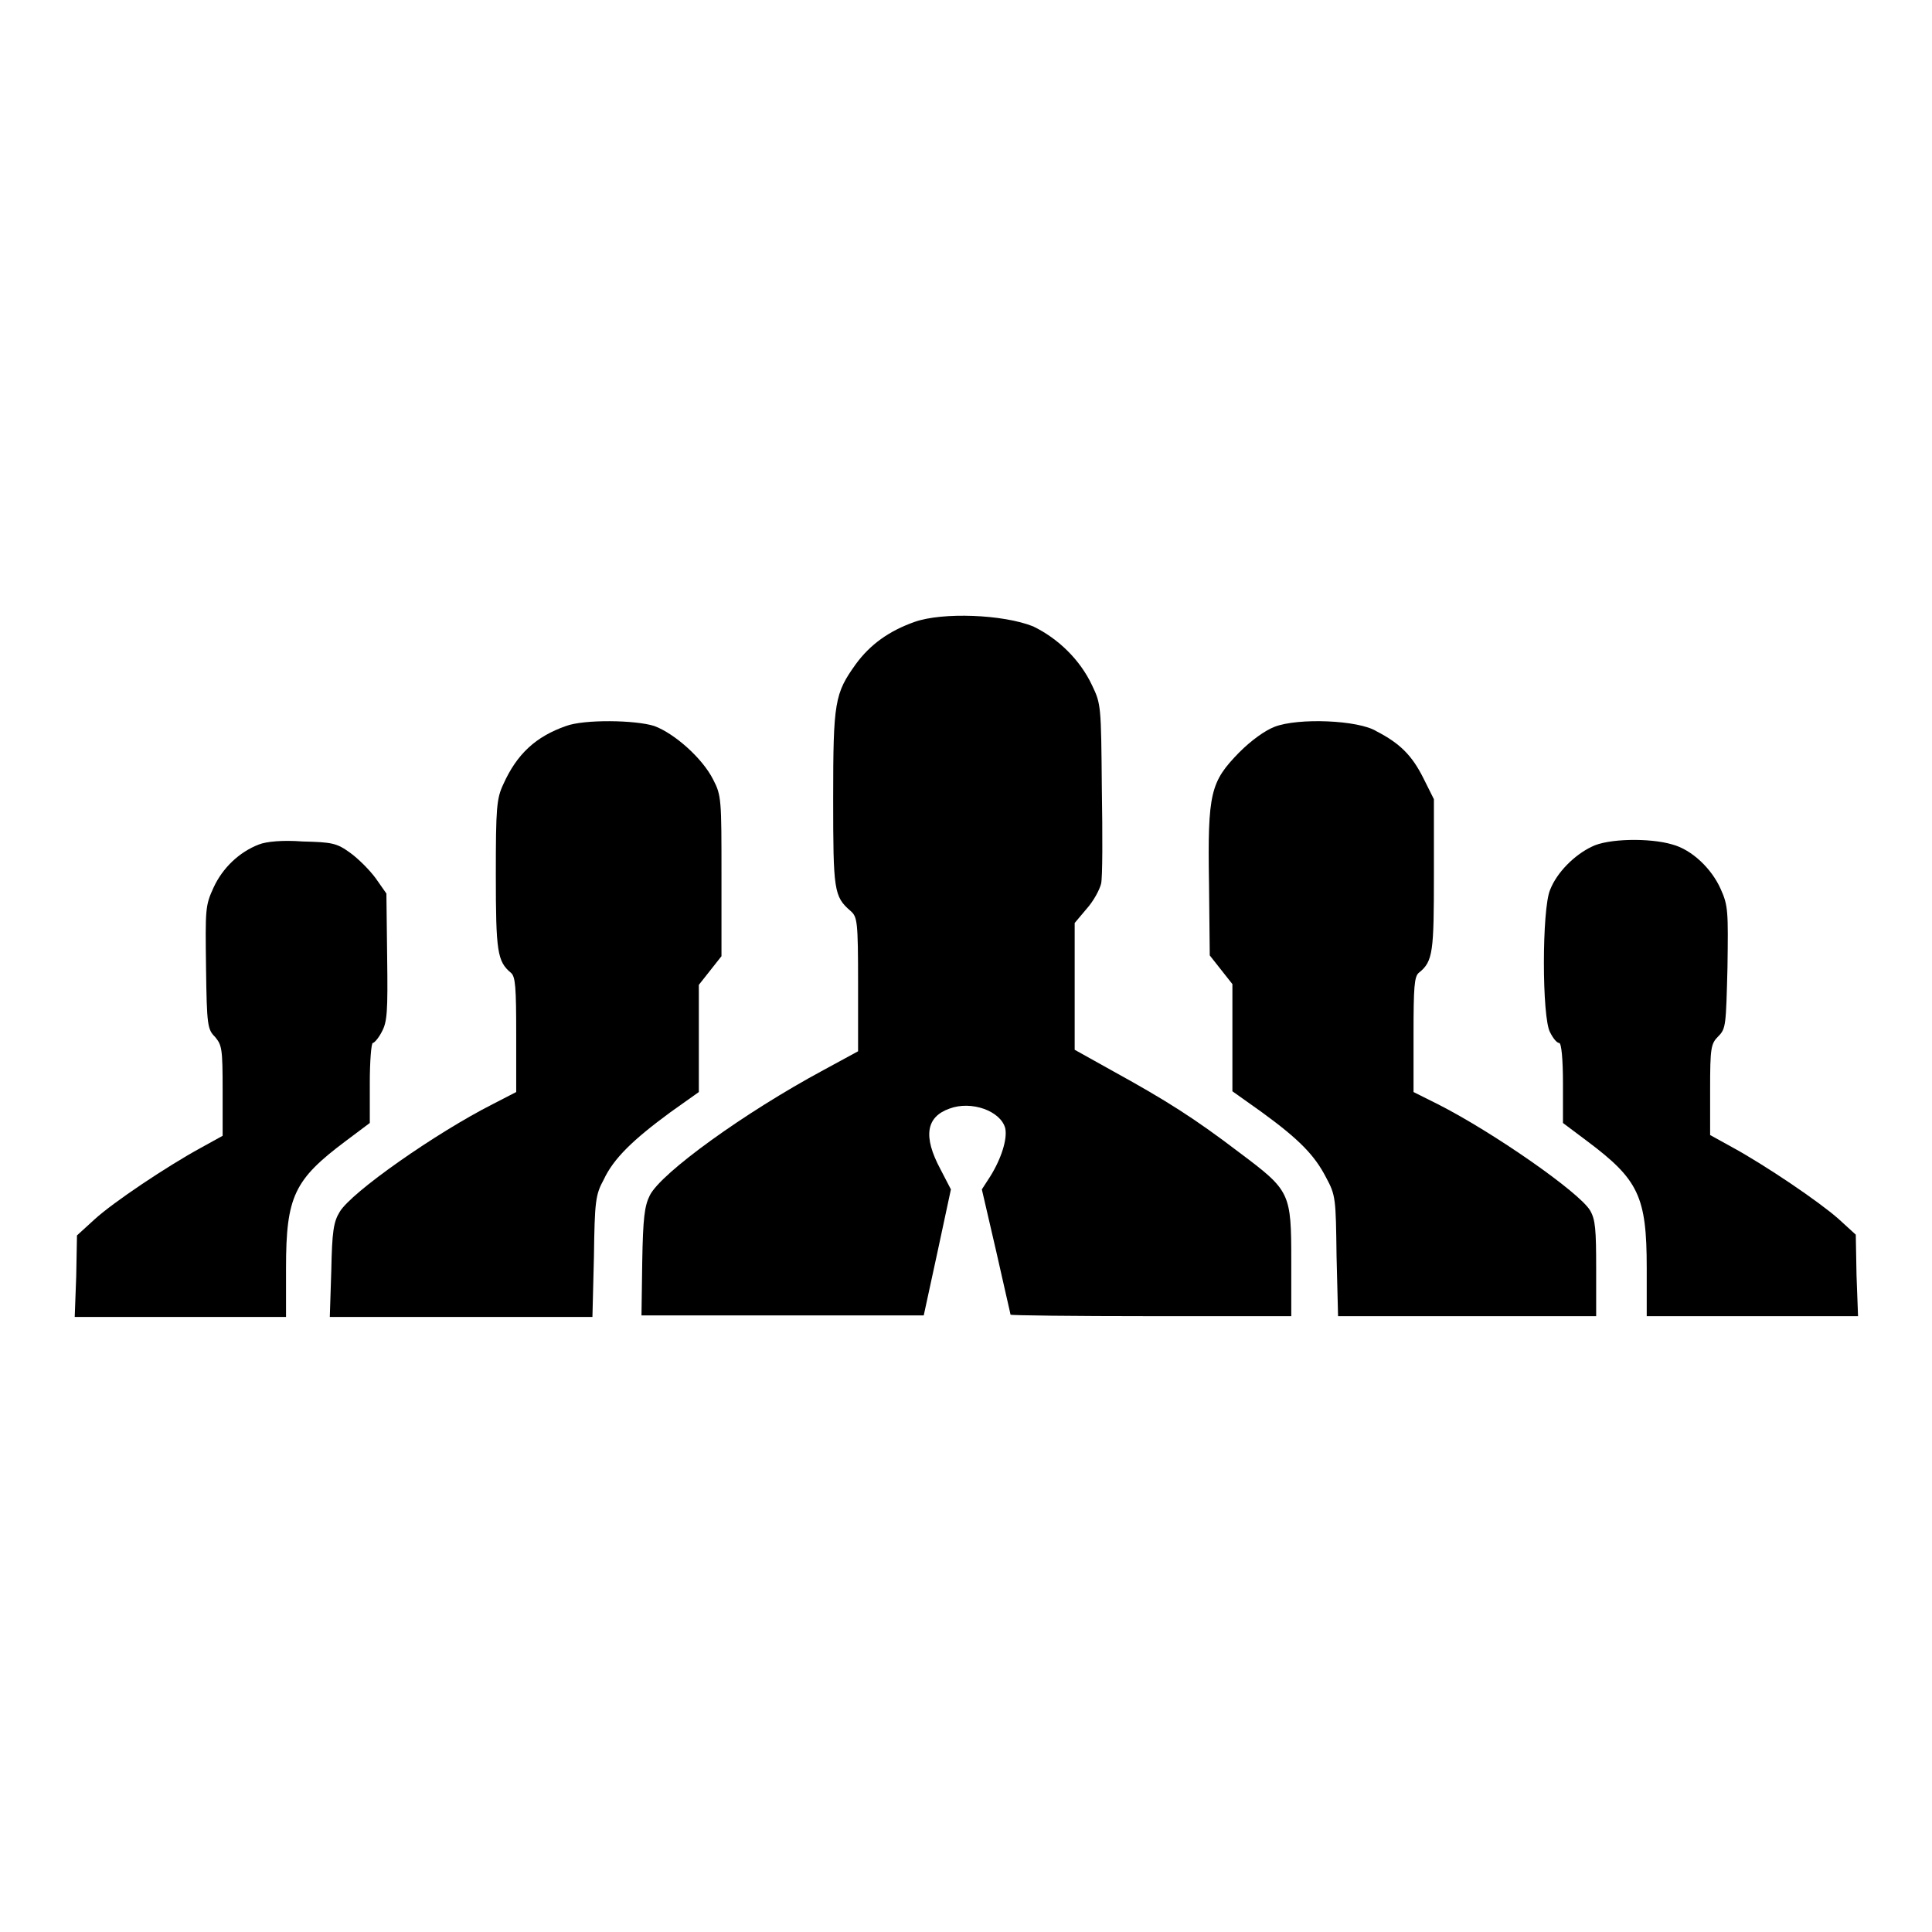 <?xml version="1.0" encoding="utf-8"?>
<!-- Svg Vector Icons : http://www.onlinewebfonts.com/icon -->
<!DOCTYPE svg PUBLIC "-//W3C//DTD SVG 1.1//EN" "http://www.w3.org/Graphics/SVG/1.1/DTD/svg11.dtd">
<svg version="1.1" xmlns="http://www.w3.org/2000/svg" xmlns:xlink="http://www.w3.org/1999/xlink" x="0px" y="0px" viewBox="0 0 256 256" enable-background="new 0 0 256 256" xml:space="preserve">
<g><g><g><path fill="#000000" d="M121.2,82.4c-3.4,1.2-5.9,3-7.8,5.6c-2.8,3.9-3,5-3,17.8c0,12.2,0.1,13,2.3,14.9c0.9,0.8,1,1.3,1,9.7l0,8.9l-4.6,2.5c-10.4,5.6-21.5,13.6-23,16.6c-0.7,1.4-0.9,3-1,8.8l-0.1,7.1h18.7h18.7l1.8-8.3l1.8-8.4l-1.4-2.7c-2.3-4.3-1.9-6.9,1.2-8c2.9-1.1,6.8,0.3,7.4,2.6c0.3,1.4-0.5,4-2,6.4l-1.1,1.7l1.9,8.2c1,4.5,1.9,8.3,1.9,8.4c0,0.1,8.4,0.2,18.6,0.2h18.6v-7.2c0-9.2-0.1-9.4-6.9-14.5c-5.9-4.5-9.7-6.9-16.6-10.7l-5.2-2.9v-8.4v-8.4l1.6-1.9c0.9-1,1.7-2.5,1.9-3.3c0.2-0.8,0.2-6.5,0.1-12.6c-0.1-11-0.1-11.2-1.3-13.7c-1.6-3.4-4.5-6.2-7.8-7.8C132.9,81.4,124.9,81.1,121.2,82.4z"/><path fill="#000000" d="M75,96.2c-4,1.4-6.5,3.7-8.3,7.7c-0.9,1.9-1,3.1-1,12c0,10.2,0.2,11.5,2,13c0.6,0.5,0.7,1.9,0.7,8.2v7.6l-3.1,1.6c-7.5,3.8-18.8,11.7-20.3,14.3c-0.8,1.3-1,2.6-1.1,7.7l-0.2,6.2h17.4h17.4l0.2-8c0.1-7.3,0.2-8.2,1.3-10.2c1.3-2.8,3.9-5.3,8.8-8.9l3.8-2.7v-7.1v-7.1l1.5-1.9l1.5-1.9V116c0-10,0-10.6-1.1-12.7c-1.4-2.8-5.1-6.1-7.8-7.1C84.2,95.4,77.4,95.3,75,96.2z"/><path fill="#000000" d="M168.9,96.3c-1.3,0.5-3.1,1.8-4.7,3.4c-3.8,3.9-4.2,5.3-4,17.4l0.1,9.5l1.5,1.9l1.5,1.9v7.1v7.1l3.8,2.7c5.1,3.7,7.1,5.8,8.6,8.7c1.3,2.4,1.3,2.8,1.4,10.4l0.2,8h17.1h17.1v-6.3c0-5.2-0.1-6.5-0.8-7.7c-1.4-2.4-12.9-10.4-20.2-14.1l-3.2-1.6v-7.6c0-6.3,0.1-7.7,0.7-8.2c1.9-1.5,2-2.8,2-13.1v-9.9l-1.4-2.8c-1.5-3-3.1-4.6-6.2-6.2C180,95.4,172,95.1,168.9,96.3z"/><path fill="#000000" d="M34.3,111.9c-2.6,1-4.8,3.1-6,5.7c-1.1,2.4-1.1,2.8-1,10.6c0.1,7.7,0.2,8.2,1.2,9.2c0.9,1.1,1,1.5,1,7.1v6l-2.9,1.6c-4.4,2.4-11.6,7.2-14.1,9.5l-2.3,2.1l-0.1,5.4l-0.2,5.4h14h14V168c0-9.5,1.1-11.7,7.9-16.8l3.2-2.4v-5.3c0-2.9,0.2-5.3,0.4-5.3c0.2,0,0.8-0.7,1.2-1.5c0.7-1.3,0.8-2.6,0.7-9.9l-0.1-8.4l-1.4-2c-0.8-1.1-2.3-2.6-3.4-3.4c-1.8-1.3-2.4-1.4-6.3-1.5C37.5,111.3,35.3,111.5,34.3,111.9z"/><path fill="#000000" d="M210.9,112.2c-2.3,1.1-4.6,3.4-5.5,5.7c-1.1,2.5-1.1,17,0,18.9c0.4,0.8,0.9,1.4,1.2,1.4c0.3,0,0.5,2.2,0.5,5.3v5.3l3.2,2.4c6.8,5.1,7.9,7.3,7.9,16.8v6.4h14h14l-0.2-5.4l-0.1-5.4l-2.3-2.1c-2.6-2.3-9.7-7.1-14.1-9.5l-2.9-1.6v-6c0-5.6,0.1-6.1,1.1-7.1c1-1,1-1.5,1.2-9.1c0.1-7.4,0.1-8.2-0.9-10.4c-1.2-2.7-3.8-5.2-6.4-5.9C218.6,111,213,111.1,210.9,112.2z"/></g></g></g>
</svg>